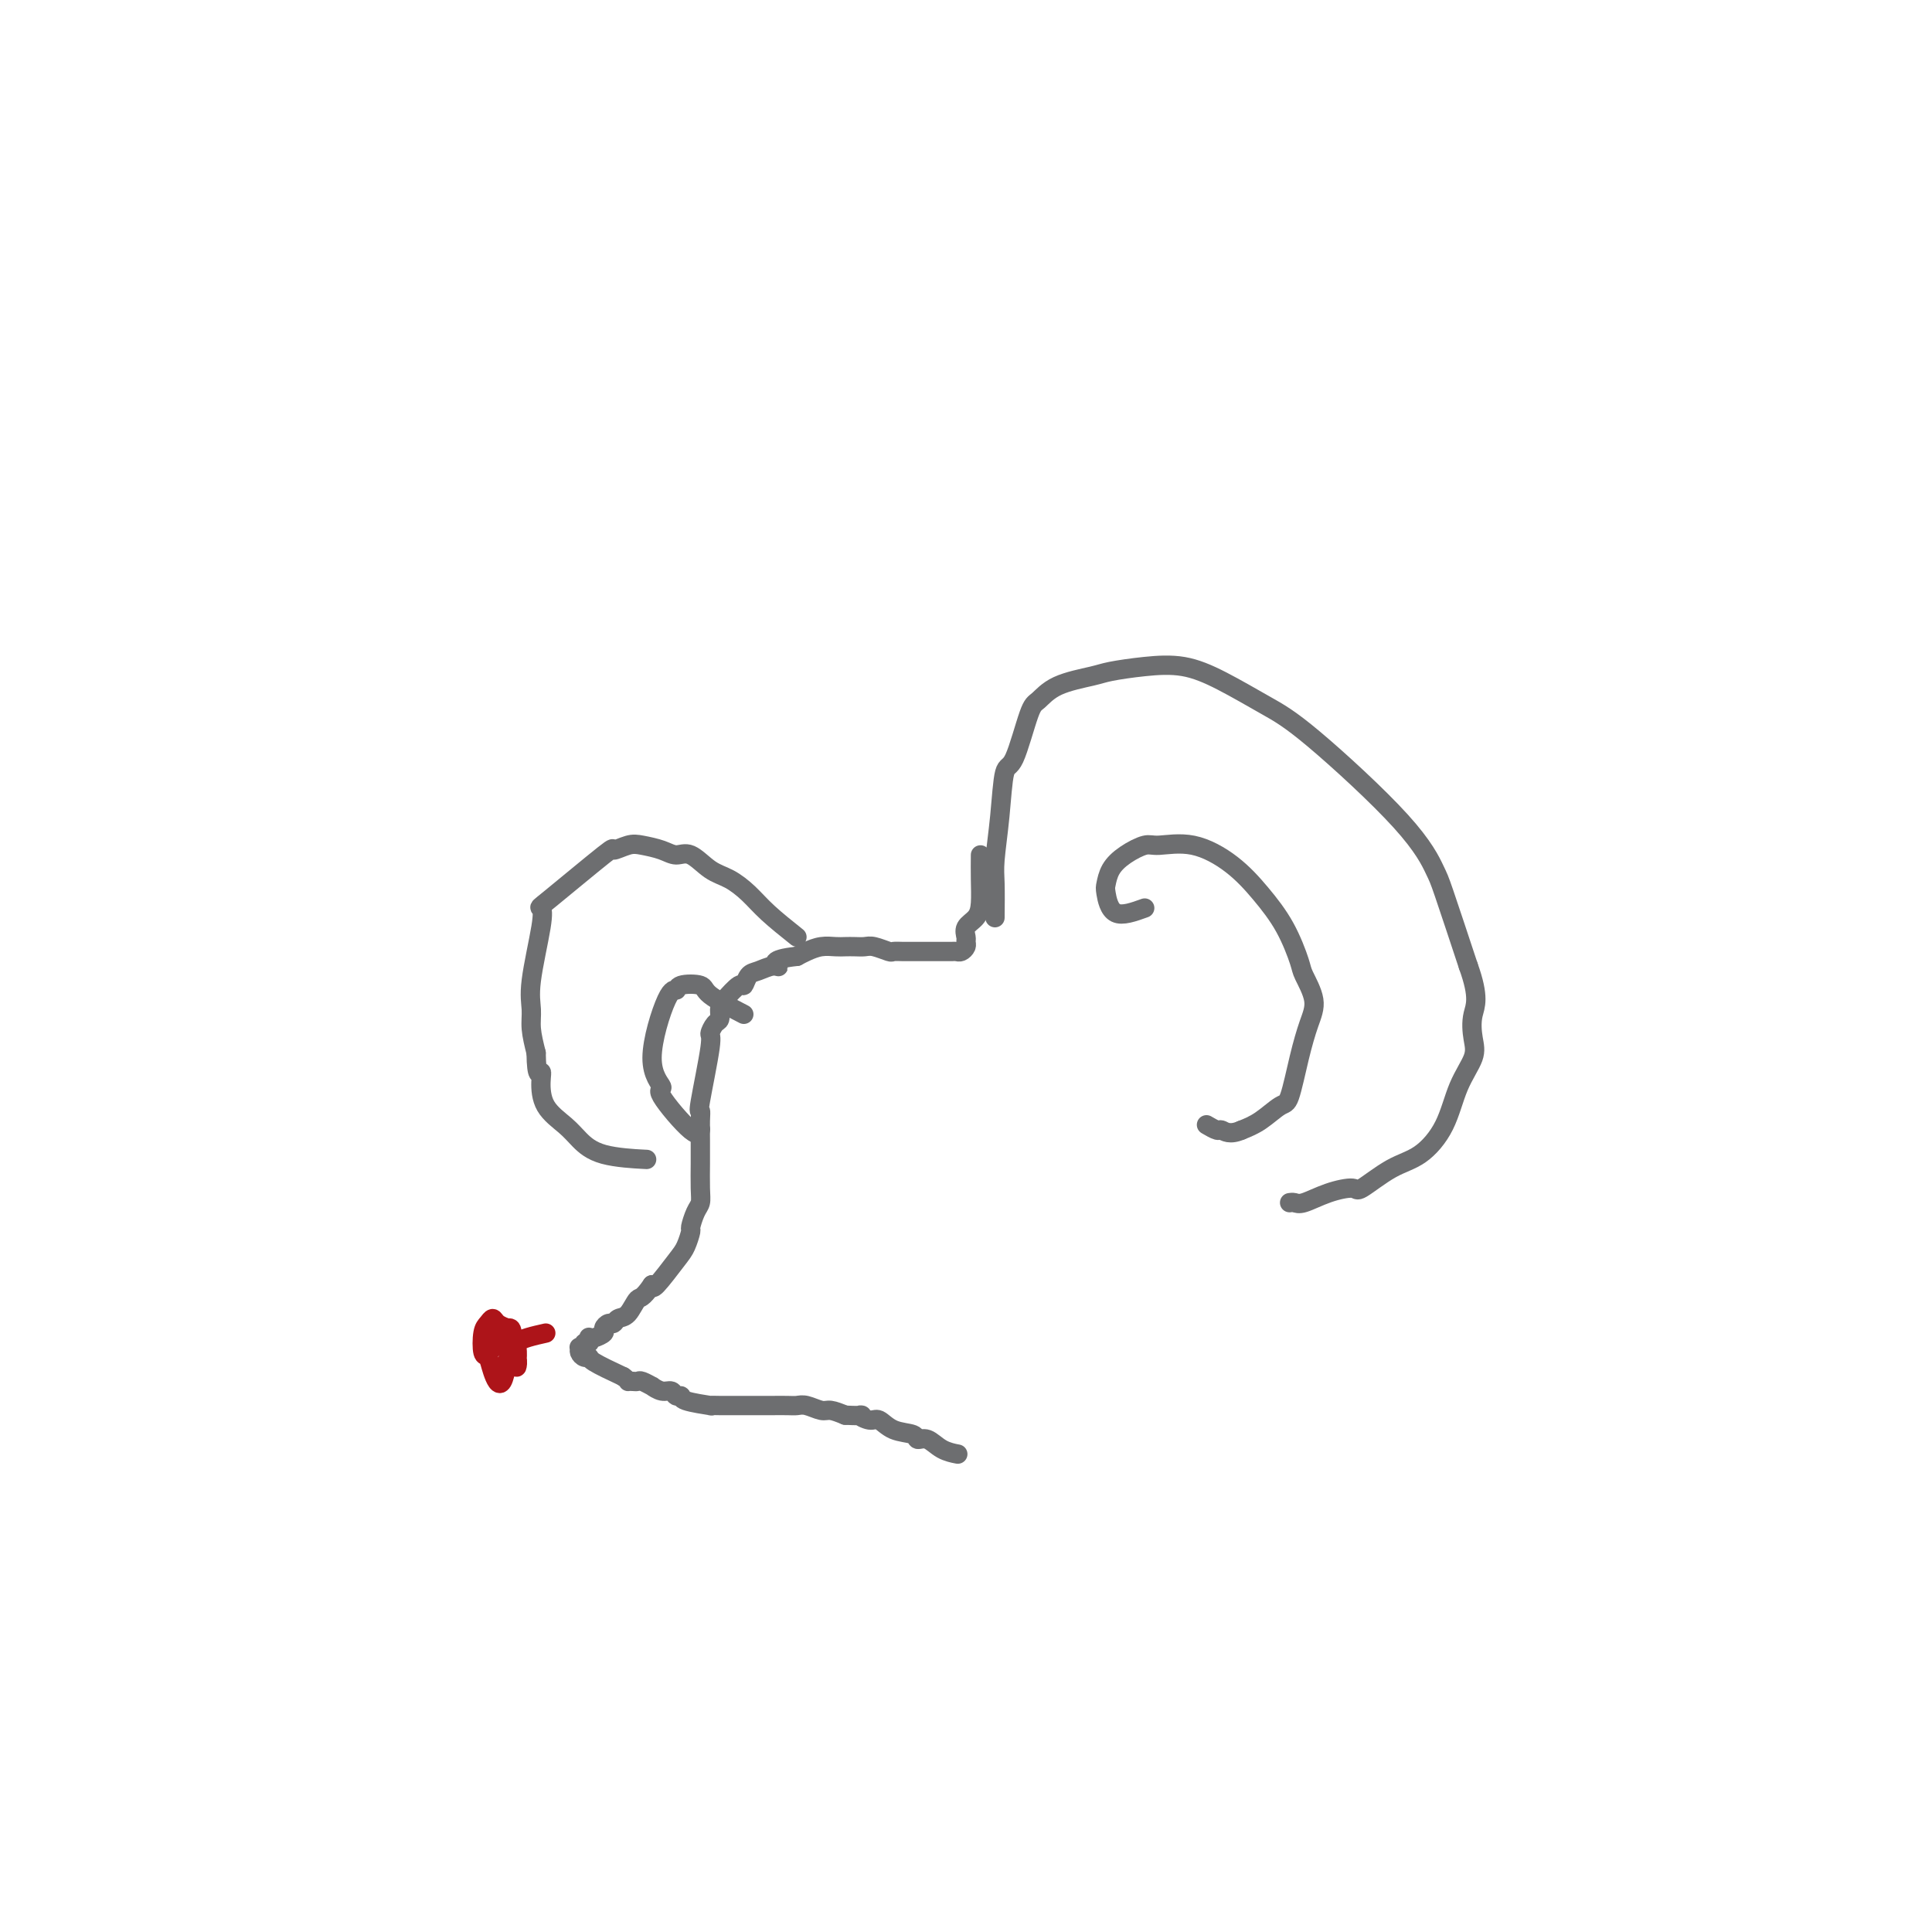<svg viewBox='0 0 400 400' version='1.1' xmlns='http://www.w3.org/2000/svg' xmlns:xlink='http://www.w3.org/1999/xlink'><g fill='none' stroke='#6D6E70' stroke-width='4' stroke-linecap='round' stroke-linejoin='round'><path d='M206,190c0.025,-2.594 0.050,-5.188 0,-7c-0.050,-1.812 -0.175,-2.843 0,-5c0.175,-2.157 0.651,-5.441 1,-9c0.349,-3.559 0.572,-7.394 1,-9c0.428,-1.606 1.063,-0.983 2,-3c0.937,-2.017 2.176,-6.673 3,-9c0.824,-2.327 1.232,-2.326 2,-3c0.768,-0.674 1.897,-2.025 4,-3c2.103,-0.975 5.181,-1.575 7,-2c1.819,-0.425 2.379,-0.676 4,-1c1.621,-0.324 4.305,-0.720 7,-1c2.695,-0.280 5.403,-0.445 8,0c2.597,0.445 5.084,1.499 8,3c2.916,1.501 6.259,3.450 9,5c2.741,1.550 4.878,2.703 10,7c5.122,4.297 13.229,11.739 18,17c4.771,5.261 6.208,8.339 7,10c0.792,1.661 0.941,1.903 2,5c1.059,3.097 3.030,9.048 5,15'/><path d='M304,200c2.403,6.649 1.411,8.272 1,10c-0.411,1.728 -0.240,3.562 0,5c0.240,1.438 0.549,2.480 0,4c-0.549,1.520 -1.955,3.519 -3,6c-1.045,2.481 -1.730,5.445 -3,8c-1.270,2.555 -3.125,4.700 -5,6c-1.875,1.300 -3.770,1.753 -6,3c-2.230,1.247 -4.797,3.287 -6,4c-1.203,0.713 -1.044,0.100 -2,0c-0.956,-0.100 -3.027,0.313 -5,1c-1.973,0.687 -3.848,1.648 -5,2c-1.152,0.352 -1.579,0.095 -2,0c-0.421,-0.095 -0.834,-0.027 -1,0c-0.166,0.027 -0.083,0.014 0,0'/><path d='M237,188c-2.313,0.834 -4.626,1.668 -6,1c-1.374,-0.668 -1.808,-2.838 -2,-4c-0.192,-1.162 -0.140,-1.316 0,-2c0.140,-0.684 0.369,-1.899 1,-3c0.631,-1.101 1.665,-2.088 3,-3c1.335,-0.912 2.971,-1.747 4,-2c1.029,-0.253 1.451,0.078 3,0c1.549,-0.078 4.226,-0.564 7,0c2.774,0.564 5.645,2.179 8,4c2.355,1.821 4.194,3.848 6,6c1.806,2.152 3.578,4.429 5,7c1.422,2.571 2.494,5.436 3,7c0.506,1.564 0.444,1.828 1,3c0.556,1.172 1.728,3.254 2,5c0.272,1.746 -0.356,3.157 -1,5c-0.644,1.843 -1.305,4.118 -2,7c-0.695,2.882 -1.423,6.370 -2,8c-0.577,1.630 -1.001,1.400 -2,2c-0.999,0.600 -2.571,2.028 -4,3c-1.429,0.972 -2.714,1.486 -4,2'/><path d='M257,234c-2.424,1.067 -3.485,0.234 -4,0c-0.515,-0.234 -0.485,0.129 -1,0c-0.515,-0.129 -1.576,-0.751 -2,-1c-0.424,-0.249 -0.212,-0.124 0,0'/><path d='M203,177c-0.014,1.626 -0.028,3.251 0,5c0.028,1.749 0.098,3.620 0,5c-0.098,1.380 -0.365,2.267 -1,3c-0.635,0.733 -1.637,1.310 -2,2c-0.363,0.690 -0.086,1.491 0,2c0.086,0.509 -0.018,0.725 0,1c0.018,0.275 0.157,0.610 0,1c-0.157,0.390 -0.609,0.837 -1,1c-0.391,0.163 -0.719,0.044 -1,0c-0.281,-0.044 -0.513,-0.012 -1,0c-0.487,0.012 -1.229,0.003 -2,0c-0.771,-0.003 -1.571,-0.001 -2,0c-0.429,0.001 -0.486,-0.000 -1,0c-0.514,0.000 -1.484,0.001 -2,0c-0.516,-0.001 -0.579,-0.004 -1,0c-0.421,0.004 -1.201,0.015 -2,0c-0.799,-0.015 -1.617,-0.057 -2,0c-0.383,0.057 -0.329,0.211 -1,0c-0.671,-0.211 -2.066,-0.788 -3,-1c-0.934,-0.212 -1.408,-0.057 -2,0c-0.592,0.057 -1.303,0.018 -2,0c-0.697,-0.018 -1.380,-0.016 -2,0c-0.620,0.016 -1.176,0.046 -2,0c-0.824,-0.046 -1.914,-0.166 -3,0c-1.086,0.166 -2.167,0.619 -3,1c-0.833,0.381 -1.416,0.691 -2,1'/><path d='M165,198c-5.992,0.622 -4.470,1.678 -4,2c0.470,0.322 -0.110,-0.088 -1,0c-0.890,0.088 -2.091,0.674 -3,1c-0.909,0.326 -1.526,0.390 -2,1c-0.474,0.610 -0.806,1.764 -1,2c-0.194,0.236 -0.251,-0.446 -1,0c-0.749,0.446 -2.191,2.022 -3,3c-0.809,0.978 -0.985,1.359 -1,2c-0.015,0.641 0.132,1.542 0,2c-0.132,0.458 -0.543,0.472 -1,1c-0.457,0.528 -0.960,1.571 -1,2c-0.040,0.429 0.381,0.243 0,3c-0.381,2.757 -1.566,8.458 -2,11c-0.434,2.542 -0.116,1.924 0,2c0.116,0.076 0.031,0.846 0,2c-0.031,1.154 -0.008,2.694 0,4c0.008,1.306 -0.001,2.379 0,3c0.001,0.621 0.010,0.790 0,2c-0.010,1.210 -0.040,3.460 0,5c0.040,1.540 0.152,2.370 0,3c-0.152,0.630 -0.566,1.061 -1,2c-0.434,0.939 -0.887,2.386 -1,3c-0.113,0.614 0.113,0.397 0,1c-0.113,0.603 -0.566,2.028 -1,3c-0.434,0.972 -0.847,1.493 -2,3c-1.153,1.507 -3.044,4.002 -4,5c-0.956,0.998 -0.978,0.499 -1,0'/><path d='M135,266c-2.134,3.139 -2.469,2.486 -3,3c-0.531,0.514 -1.257,2.193 -2,3c-0.743,0.807 -1.504,0.741 -2,1c-0.496,0.259 -0.728,0.844 -1,1c-0.272,0.156 -0.584,-0.116 -1,0c-0.416,0.116 -0.935,0.618 -1,1c-0.065,0.382 0.323,0.642 0,1c-0.323,0.358 -1.359,0.813 -2,1c-0.641,0.187 -0.889,0.106 -1,0c-0.111,-0.106 -0.086,-0.239 0,0c0.086,0.239 0.234,0.848 0,1c-0.234,0.152 -0.848,-0.153 -1,0c-0.152,0.153 0.158,0.763 0,1c-0.158,0.237 -0.785,0.102 -1,0c-0.215,-0.102 -0.020,-0.169 0,0c0.020,0.169 -0.136,0.576 0,1c0.136,0.424 0.562,0.866 1,1c0.438,0.134 0.887,-0.041 1,0c0.113,0.041 -0.111,0.297 1,1c1.111,0.703 3.555,1.851 6,3'/><path d='M129,285c1.572,1.156 1.004,1.046 1,1c-0.004,-0.046 0.558,-0.027 1,0c0.442,0.027 0.765,0.064 1,0c0.235,-0.064 0.381,-0.228 1,0c0.619,0.228 1.709,0.850 2,1c0.291,0.150 -0.219,-0.171 0,0c0.219,0.171 1.168,0.833 2,1c0.832,0.167 1.549,-0.162 2,0c0.451,0.162 0.637,0.814 1,1c0.363,0.186 0.903,-0.094 1,0c0.097,0.094 -0.248,0.561 1,1c1.248,0.439 4.089,0.850 5,1c0.911,0.150 -0.108,0.040 0,0c0.108,-0.040 1.342,-0.011 2,0c0.658,0.011 0.739,0.003 1,0c0.261,-0.003 0.703,-0.001 1,0c0.297,0.001 0.451,0.000 1,0c0.549,-0.000 1.493,-0.000 2,0c0.507,0.000 0.576,-0.000 1,0c0.424,0.000 1.202,0.000 2,0c0.798,-0.000 1.616,-0.001 2,0c0.384,0.001 0.333,0.004 1,0c0.667,-0.004 2.051,-0.016 3,0c0.949,0.016 1.464,0.060 2,0c0.536,-0.060 1.092,-0.222 2,0c0.908,0.222 2.168,0.829 3,1c0.832,0.171 1.238,-0.094 2,0c0.762,0.094 1.881,0.547 3,1'/><path d='M175,293c4.914,0.241 3.198,-0.157 3,0c-0.198,0.157 1.122,0.869 2,1c0.878,0.131 1.312,-0.321 2,0c0.688,0.321 1.629,1.413 3,2c1.371,0.587 3.174,0.669 4,1c0.826,0.331 0.677,0.912 1,1c0.323,0.088 1.117,-0.317 2,0c0.883,0.317 1.853,1.354 3,2c1.147,0.646 2.471,0.899 3,1c0.529,0.101 0.265,0.051 0,0'/><path d='M165,194c-2.179,-1.742 -4.358,-3.483 -6,-5c-1.642,-1.517 -2.747,-2.808 -4,-4c-1.253,-1.192 -2.655,-2.284 -4,-3c-1.345,-0.716 -2.632,-1.057 -4,-2c-1.368,-0.943 -2.816,-2.489 -4,-3c-1.184,-0.511 -2.105,0.012 -3,0c-0.895,-0.012 -1.764,-0.558 -3,-1c-1.236,-0.442 -2.840,-0.780 -4,-1c-1.160,-0.220 -1.877,-0.323 -3,0c-1.123,0.323 -2.653,1.073 -3,1c-0.347,-0.073 0.488,-0.968 -2,1c-2.488,1.968 -8.298,6.798 -11,9c-2.702,2.202 -2.294,1.774 -2,2c0.294,0.226 0.474,1.105 0,4c-0.474,2.895 -1.601,7.807 -2,11c-0.399,3.193 -0.069,4.667 0,6c0.069,1.333 -0.123,2.524 0,4c0.123,1.476 0.562,3.238 1,5'/><path d='M111,218c0.073,5.492 0.756,4.223 1,4c0.244,-0.223 0.048,0.602 0,2c-0.048,1.398 0.052,3.369 1,5c0.948,1.631 2.746,2.920 4,4c1.254,1.080 1.965,1.949 3,3c1.035,1.051 2.394,2.283 5,3c2.606,0.717 6.459,0.919 8,1c1.541,0.081 0.771,0.040 0,0'/><path d='M154,210c-2.848,-1.474 -5.695,-2.948 -7,-4c-1.305,-1.052 -1.067,-1.682 -2,-2c-0.933,-0.318 -3.036,-0.323 -4,0c-0.964,0.323 -0.789,0.973 -1,1c-0.211,0.027 -0.806,-0.569 -2,2c-1.194,2.569 -2.985,8.303 -3,12c-0.015,3.697 1.747,5.358 2,6c0.253,0.642 -1.004,0.265 0,2c1.004,1.735 4.270,5.583 6,7c1.730,1.417 1.923,0.405 2,0c0.077,-0.405 0.039,-0.202 0,0'/></g>
<g fill='none' stroke='#AD1419' stroke-width='4' stroke-linecap='round' stroke-linejoin='round'><path d='M113,276c-2.535,0.569 -5.071,1.139 -6,2c-0.929,0.861 -0.252,2.014 0,3c0.252,0.986 0.080,1.806 0,2c-0.080,0.194 -0.067,-0.238 0,-1c0.067,-0.762 0.187,-1.855 0,-3c-0.187,-1.145 -0.680,-2.342 -1,-3c-0.320,-0.658 -0.468,-0.775 -1,-1c-0.532,-0.225 -1.450,-0.557 -2,-1c-0.550,-0.443 -0.733,-0.996 -1,-1c-0.267,-0.004 -0.619,0.542 -1,1c-0.381,0.458 -0.790,0.827 -1,2c-0.210,1.173 -0.222,3.148 0,4c0.222,0.852 0.678,0.579 1,1c0.322,0.421 0.510,1.536 1,3c0.490,1.464 1.283,3.275 2,2c0.717,-1.275 1.359,-5.638 2,-10'/><path d='M106,276c-0.024,-1.726 -1.083,-1.042 -2,0c-0.917,1.042 -1.690,2.440 -2,3c-0.310,0.560 -0.155,0.280 0,0'/></g>
</svg>
